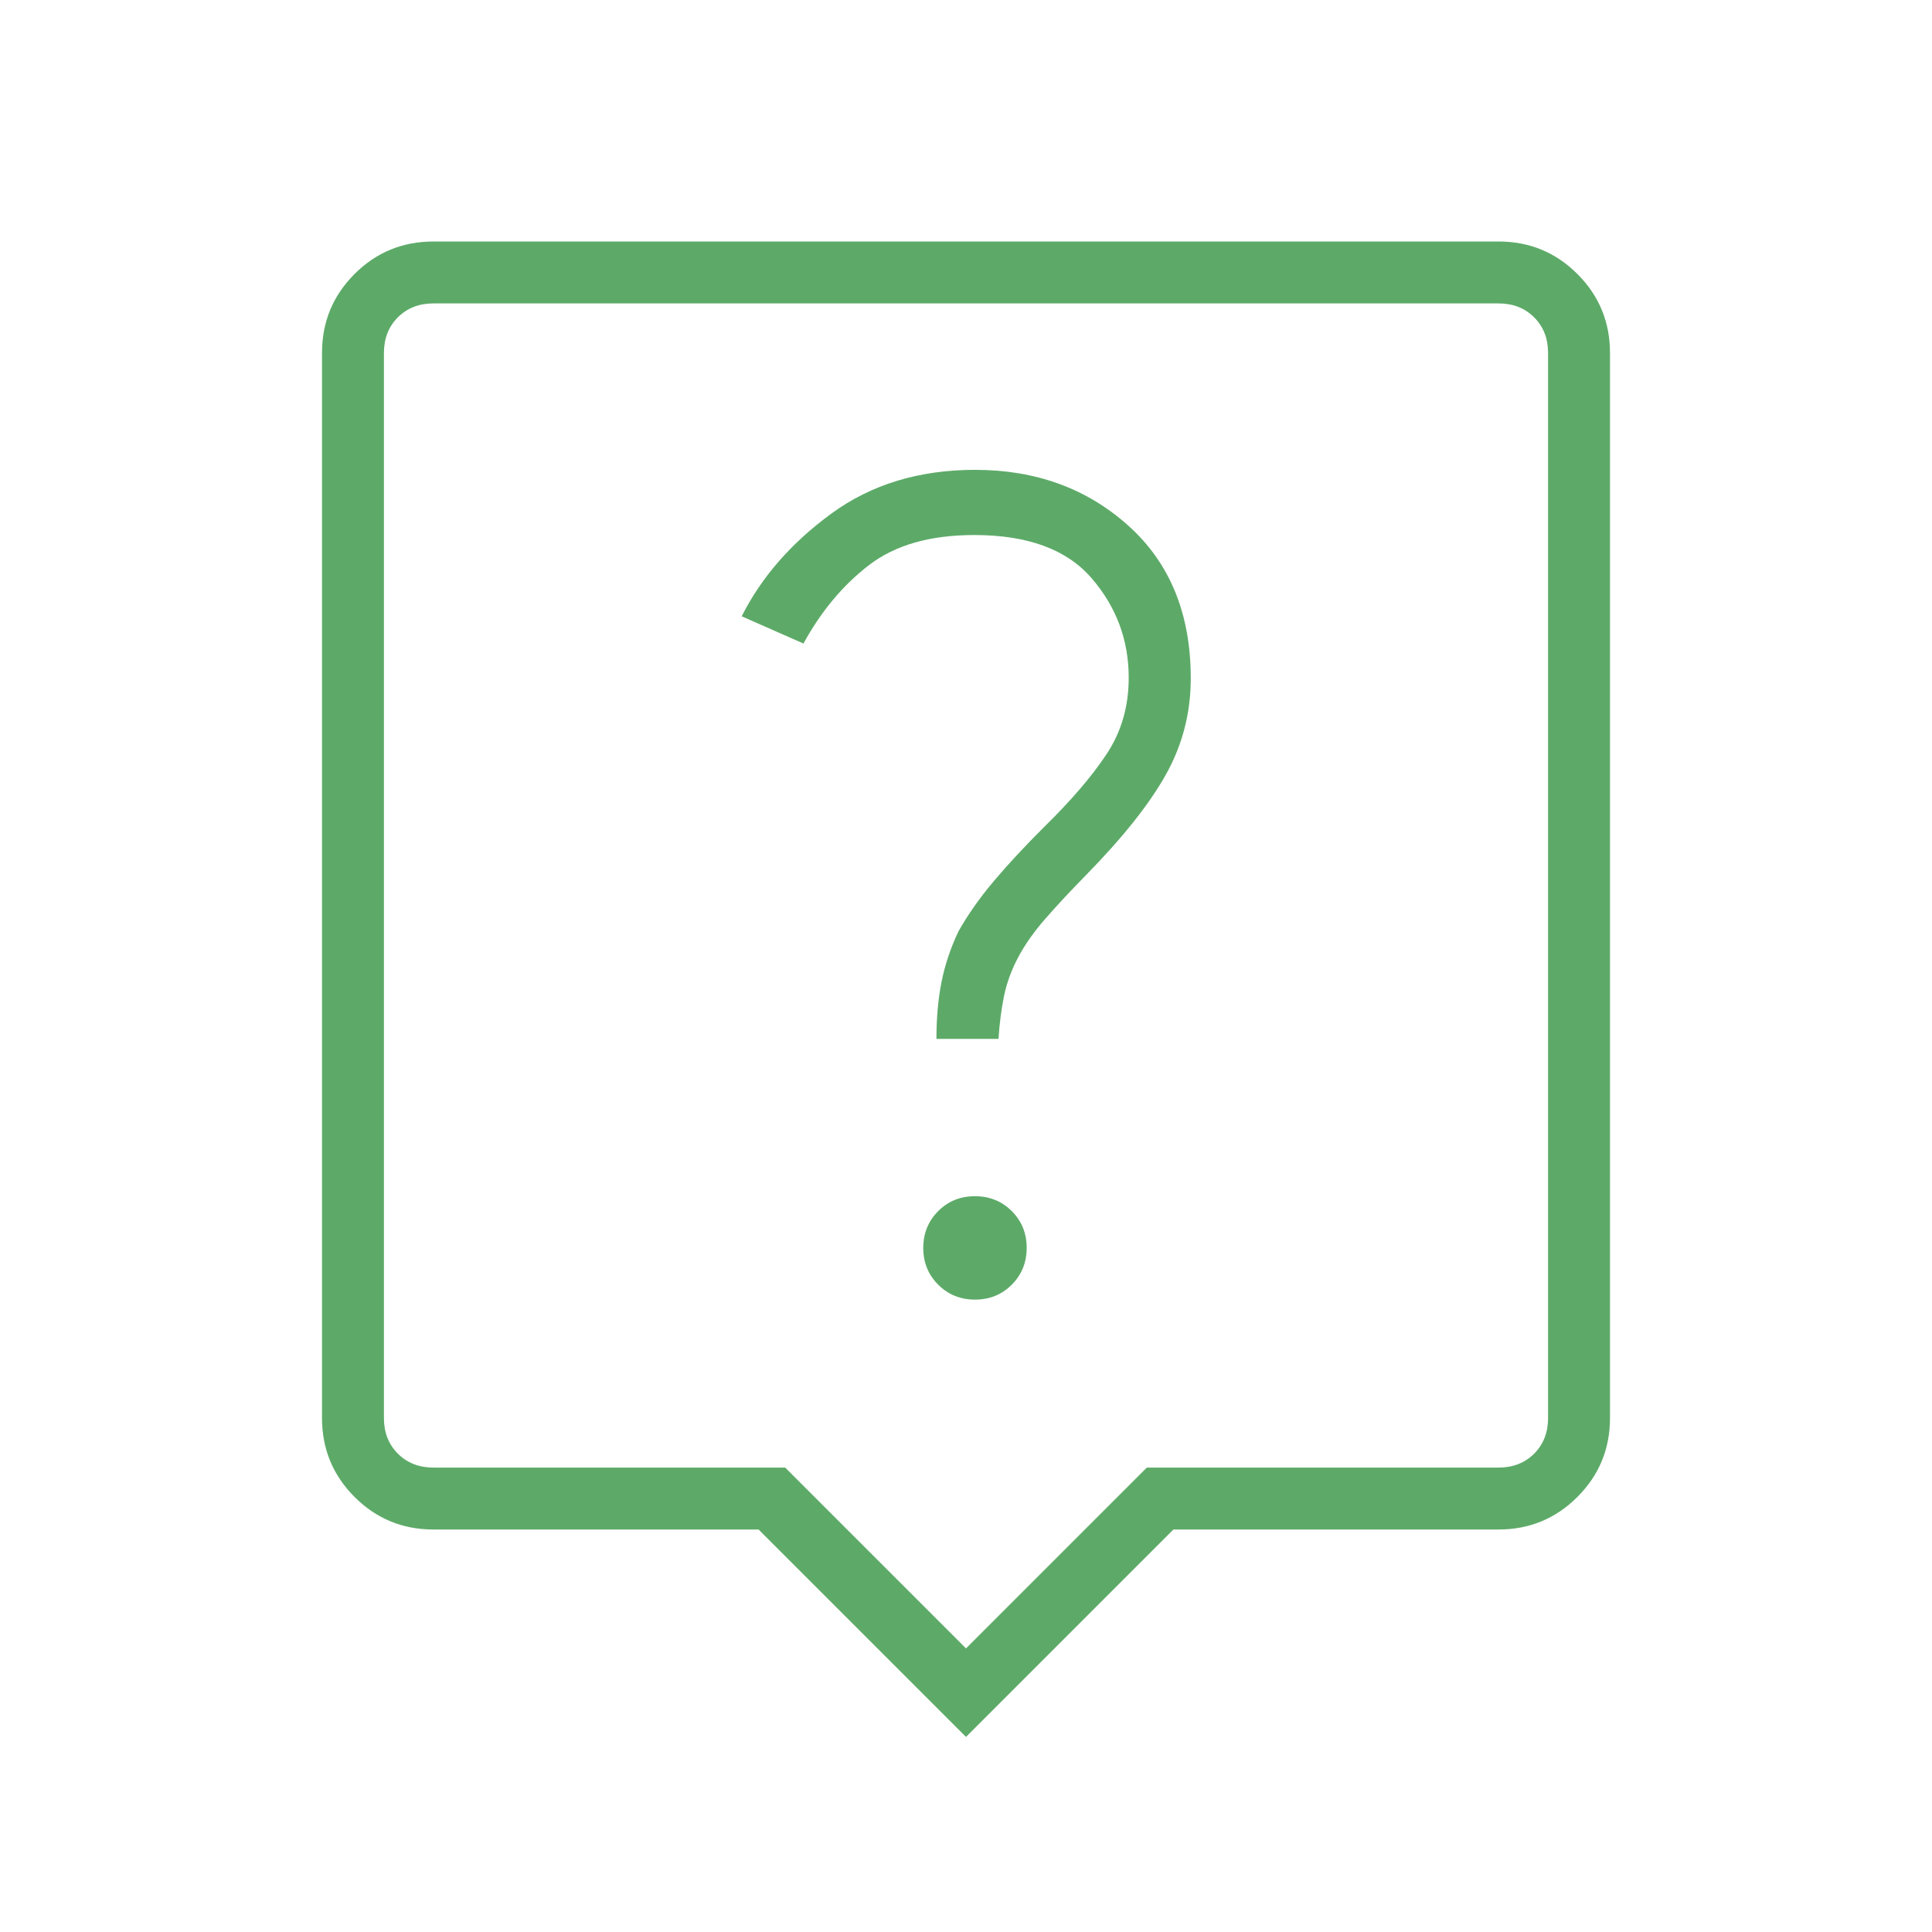 <svg width="100" height="100" viewBox="0 0 100 100" fill="none" xmlns="http://www.w3.org/2000/svg">
<path d="M50.468 67.268C51.222 67.268 51.856 67.01 52.37 66.494C52.884 65.978 53.141 65.343 53.141 64.588C53.141 63.834 52.883 63.199 52.368 62.685C51.852 62.172 51.216 61.915 50.462 61.915C49.707 61.915 49.073 62.173 48.559 62.688C48.045 63.205 47.788 63.84 47.788 64.595C47.788 65.349 48.047 65.983 48.562 66.497C49.078 67.011 49.714 67.268 50.468 67.268ZM48.47 53.774H51.682C51.736 52.955 51.832 52.211 51.971 51.542C52.11 50.871 52.353 50.208 52.7 49.551C53.047 48.894 53.52 48.224 54.119 47.54C54.717 46.856 55.407 46.115 56.191 45.317C58.121 43.348 59.511 41.598 60.36 40.068C61.21 38.538 61.634 36.886 61.634 35.111C61.634 31.782 60.561 29.15 58.413 27.218C56.266 25.285 53.618 24.319 50.47 24.319C47.571 24.319 45.088 25.076 43.021 26.591C40.953 28.105 39.41 29.875 38.39 31.899L41.587 33.309C42.505 31.632 43.639 30.277 44.989 29.243C46.338 28.209 48.152 27.693 50.432 27.693C53.189 27.693 55.21 28.435 56.495 29.92C57.779 31.405 58.422 33.125 58.422 35.08C58.422 36.565 58.04 37.883 57.276 39.034C56.512 40.186 55.441 41.436 54.062 42.785C53.042 43.802 52.168 44.743 51.438 45.608C50.709 46.473 50.102 47.335 49.616 48.195C49.204 49.061 48.91 49.936 48.734 50.821C48.558 51.706 48.47 52.69 48.47 53.774ZM50 89.904L39.263 79.167H22.435C20.835 79.167 19.473 78.605 18.35 77.48C17.228 76.356 16.667 74.995 16.667 73.398V18.269C16.667 16.668 17.228 15.306 18.35 14.183C19.473 13.061 20.835 12.5 22.435 12.5H77.565C79.162 12.5 80.523 13.061 81.647 14.183C82.771 15.306 83.333 16.668 83.333 18.269V73.398C83.333 74.995 82.771 76.356 81.647 77.48C80.523 78.605 79.162 79.167 77.565 79.167H60.737L50 89.904ZM22.435 75.962H40.641L50 85.321L59.359 75.962H77.565C78.312 75.962 78.926 75.721 79.407 75.241C79.888 74.759 80.128 74.145 80.128 73.398V18.269C80.128 17.521 79.888 16.907 79.407 16.426C78.926 15.945 78.312 15.705 77.565 15.705H22.435C21.688 15.705 21.074 15.945 20.593 16.426C20.112 16.907 19.872 17.521 19.872 18.269V73.398C19.872 74.145 20.112 74.759 20.593 75.241C21.074 75.721 21.688 75.962 22.435 75.962Z" fill="#5DAA68"/>
</svg>

